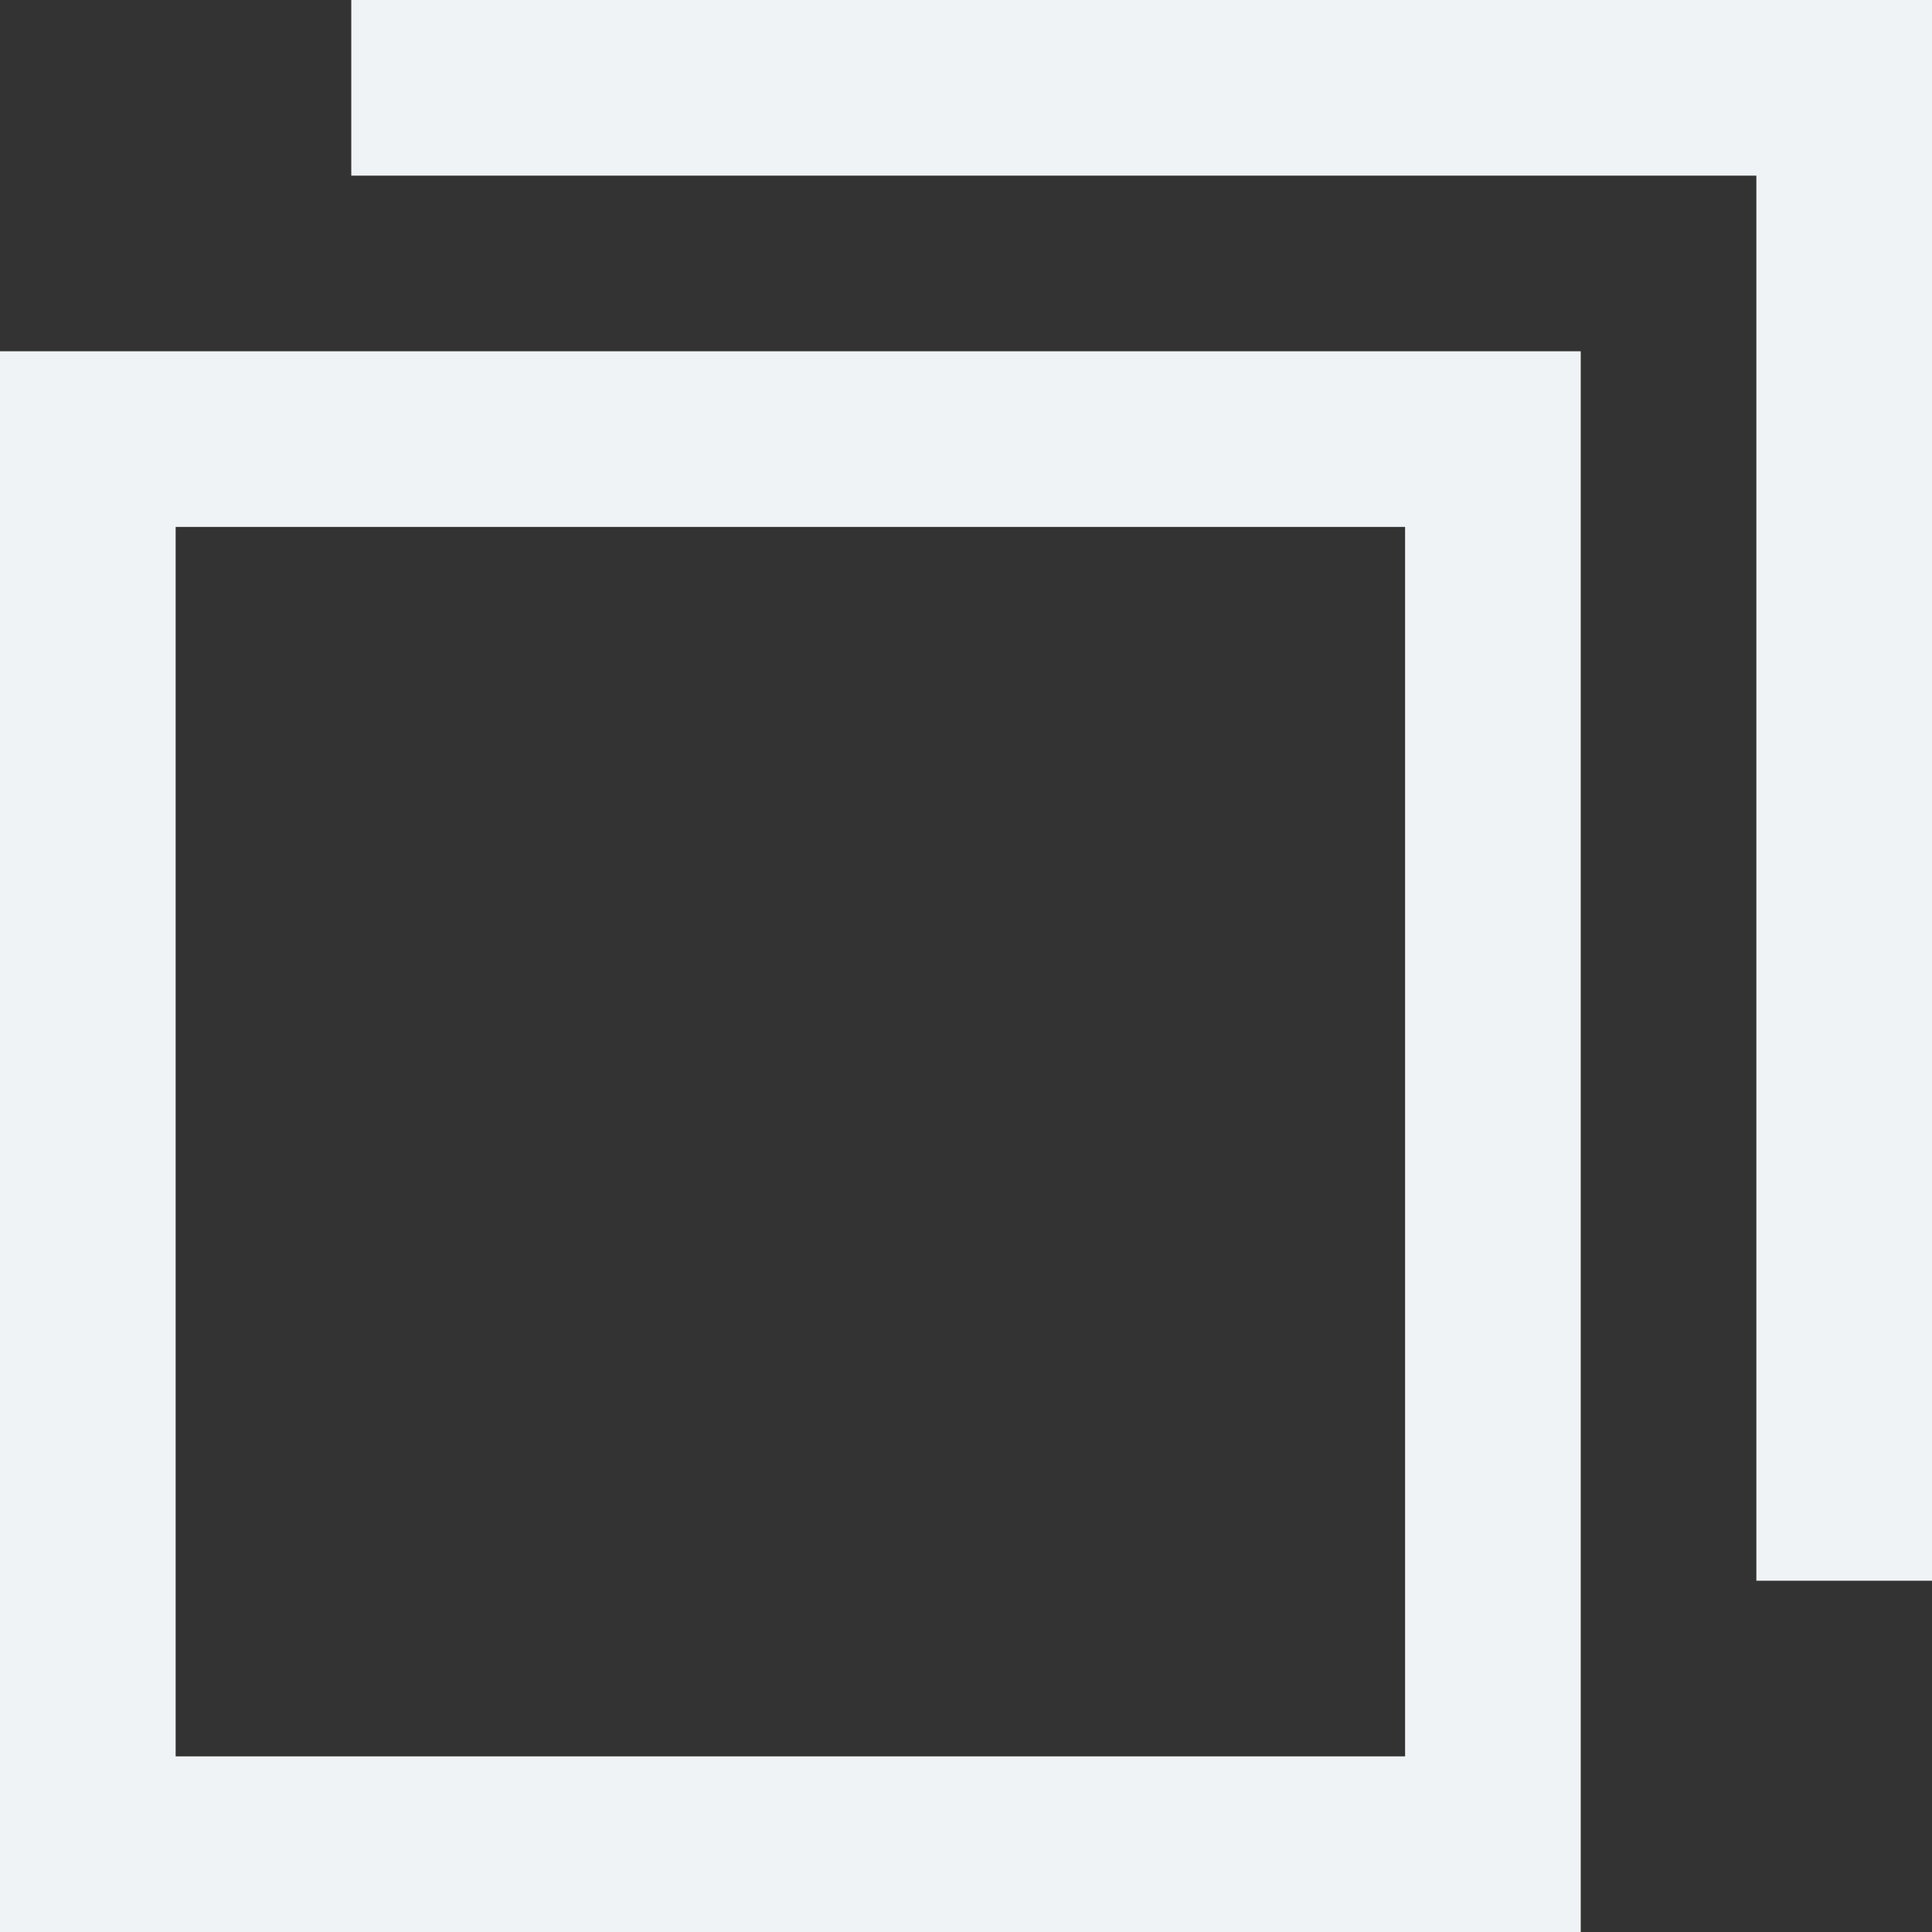 <svg xmlns="http://www.w3.org/2000/svg" width="11" height="11"><rect width="100%" height="100%" fill="#333333" stroke="none"/><g data-name="Group 11359" fill="none"><g data-name="Rectangle 23945" stroke="#f0f3f5"><path stroke="none" d="M0 2h9v9H0z"/><path d="M.5 2.5h8v8h-8z"/></g><g data-name="Union 761"><path d="M10 9V1H2V0h9v9Z"/><path d="M11 9h-1V1H2V0h9v9Z" fill="#f0f3f5"/></g></g></svg>